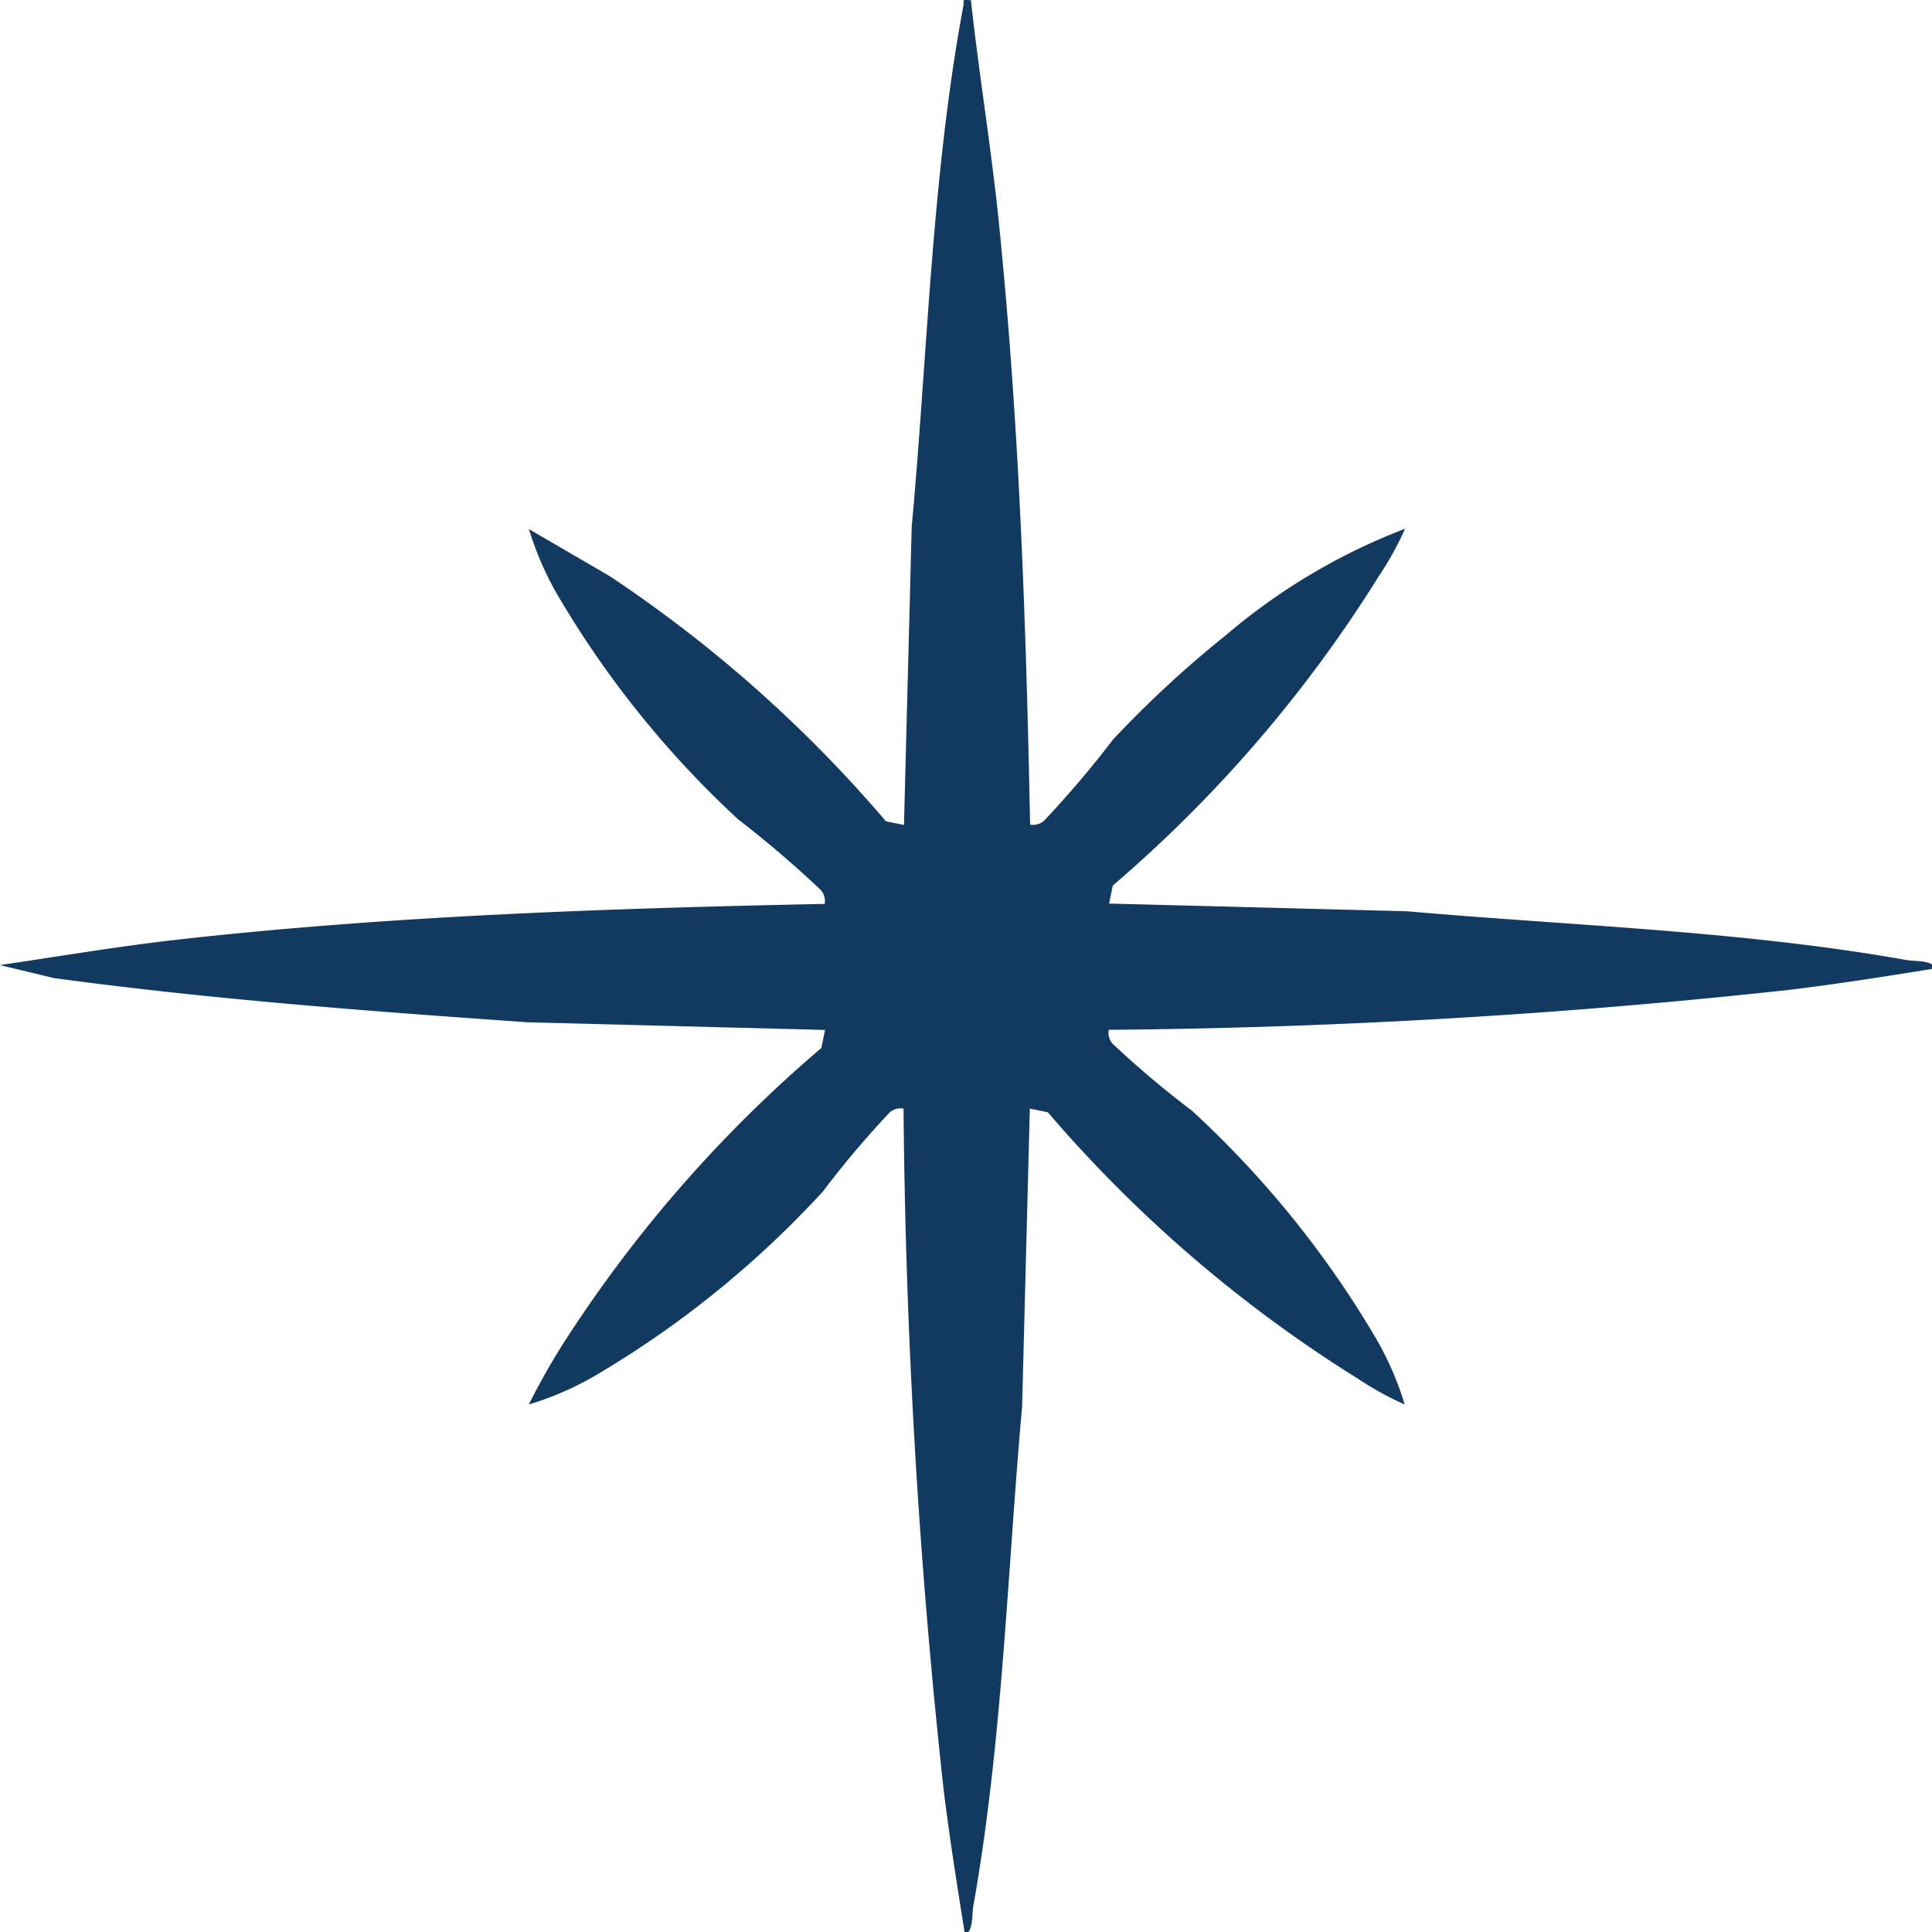 <svg xmlns="http://www.w3.org/2000/svg" xmlns:xlink="http://www.w3.org/1999/xlink" width="28" height="28" viewBox="0 0 28 28"><defs><clipPath id="a"><rect width="28" height="28" fill="#123960"/></clipPath></defs><g clip-path="url(#a)"><path d="M14.071,0c.115,1.059.29,2.114.4,3.174.3,2.92.4,5.844.458,8.777a.24.24,0,0,0,.2-.054,14.675,14.675,0,0,0,1-1.177,15.681,15.681,0,0,1,1.634-1.511,8.879,8.879,0,0,1,2.6-1.546,4.517,4.517,0,0,1-.376.681,19.414,19.414,0,0,1-3.86,4.49l-.053.261,4.321.112c2.4.211,4.87.284,7.243.708.1.018.4,0,.391.123-.694.112-1.4.223-2.1.308a98.337,98.337,0,0,1-9.86.579.24.24,0,0,0,.054.2,13.932,13.932,0,0,0,1.148.969,14.376,14.376,0,0,1,2.64,3.251,4.512,4.512,0,0,1,.447,1.01,4.493,4.493,0,0,1-.681-.376,19.477,19.477,0,0,1-4.491-3.859l-.261-.053-.112,4.32c-.215,2.4-.284,4.869-.708,7.241-.018.1,0,.4-.123.391-.111-.694-.223-1.4-.308-2.095a98.083,98.083,0,0,1-.579-9.857.241.241,0,0,0-.2.054,13.922,13.922,0,0,0-.969,1.147,14.387,14.387,0,0,1-3.251,2.64,4.509,4.509,0,0,1-1.011.447,10.131,10.131,0,0,1,.64-1.1,19.287,19.287,0,0,1,3.6-4.067l.053-.261-4.321-.112c-2.291-.161-4.579-.331-6.854-.64L0,13.987c.863-.128,1.735-.275,2.6-.372,3.105-.346,6.23-.45,9.351-.515a.24.24,0,0,0-.054-.2,15.635,15.635,0,0,0-1.2-1.026A14.214,14.214,0,0,1,8.113,8.678a4.5,4.5,0,0,1-.447-1.01l1.174.684a19.35,19.35,0,0,1,4,3.551l.261.053.112-4.32c.23-2.489.289-5.088.748-7.546.018-.093-.038-.1.112-.086" transform="translate(0 0)" fill="#123960"/></g></svg>